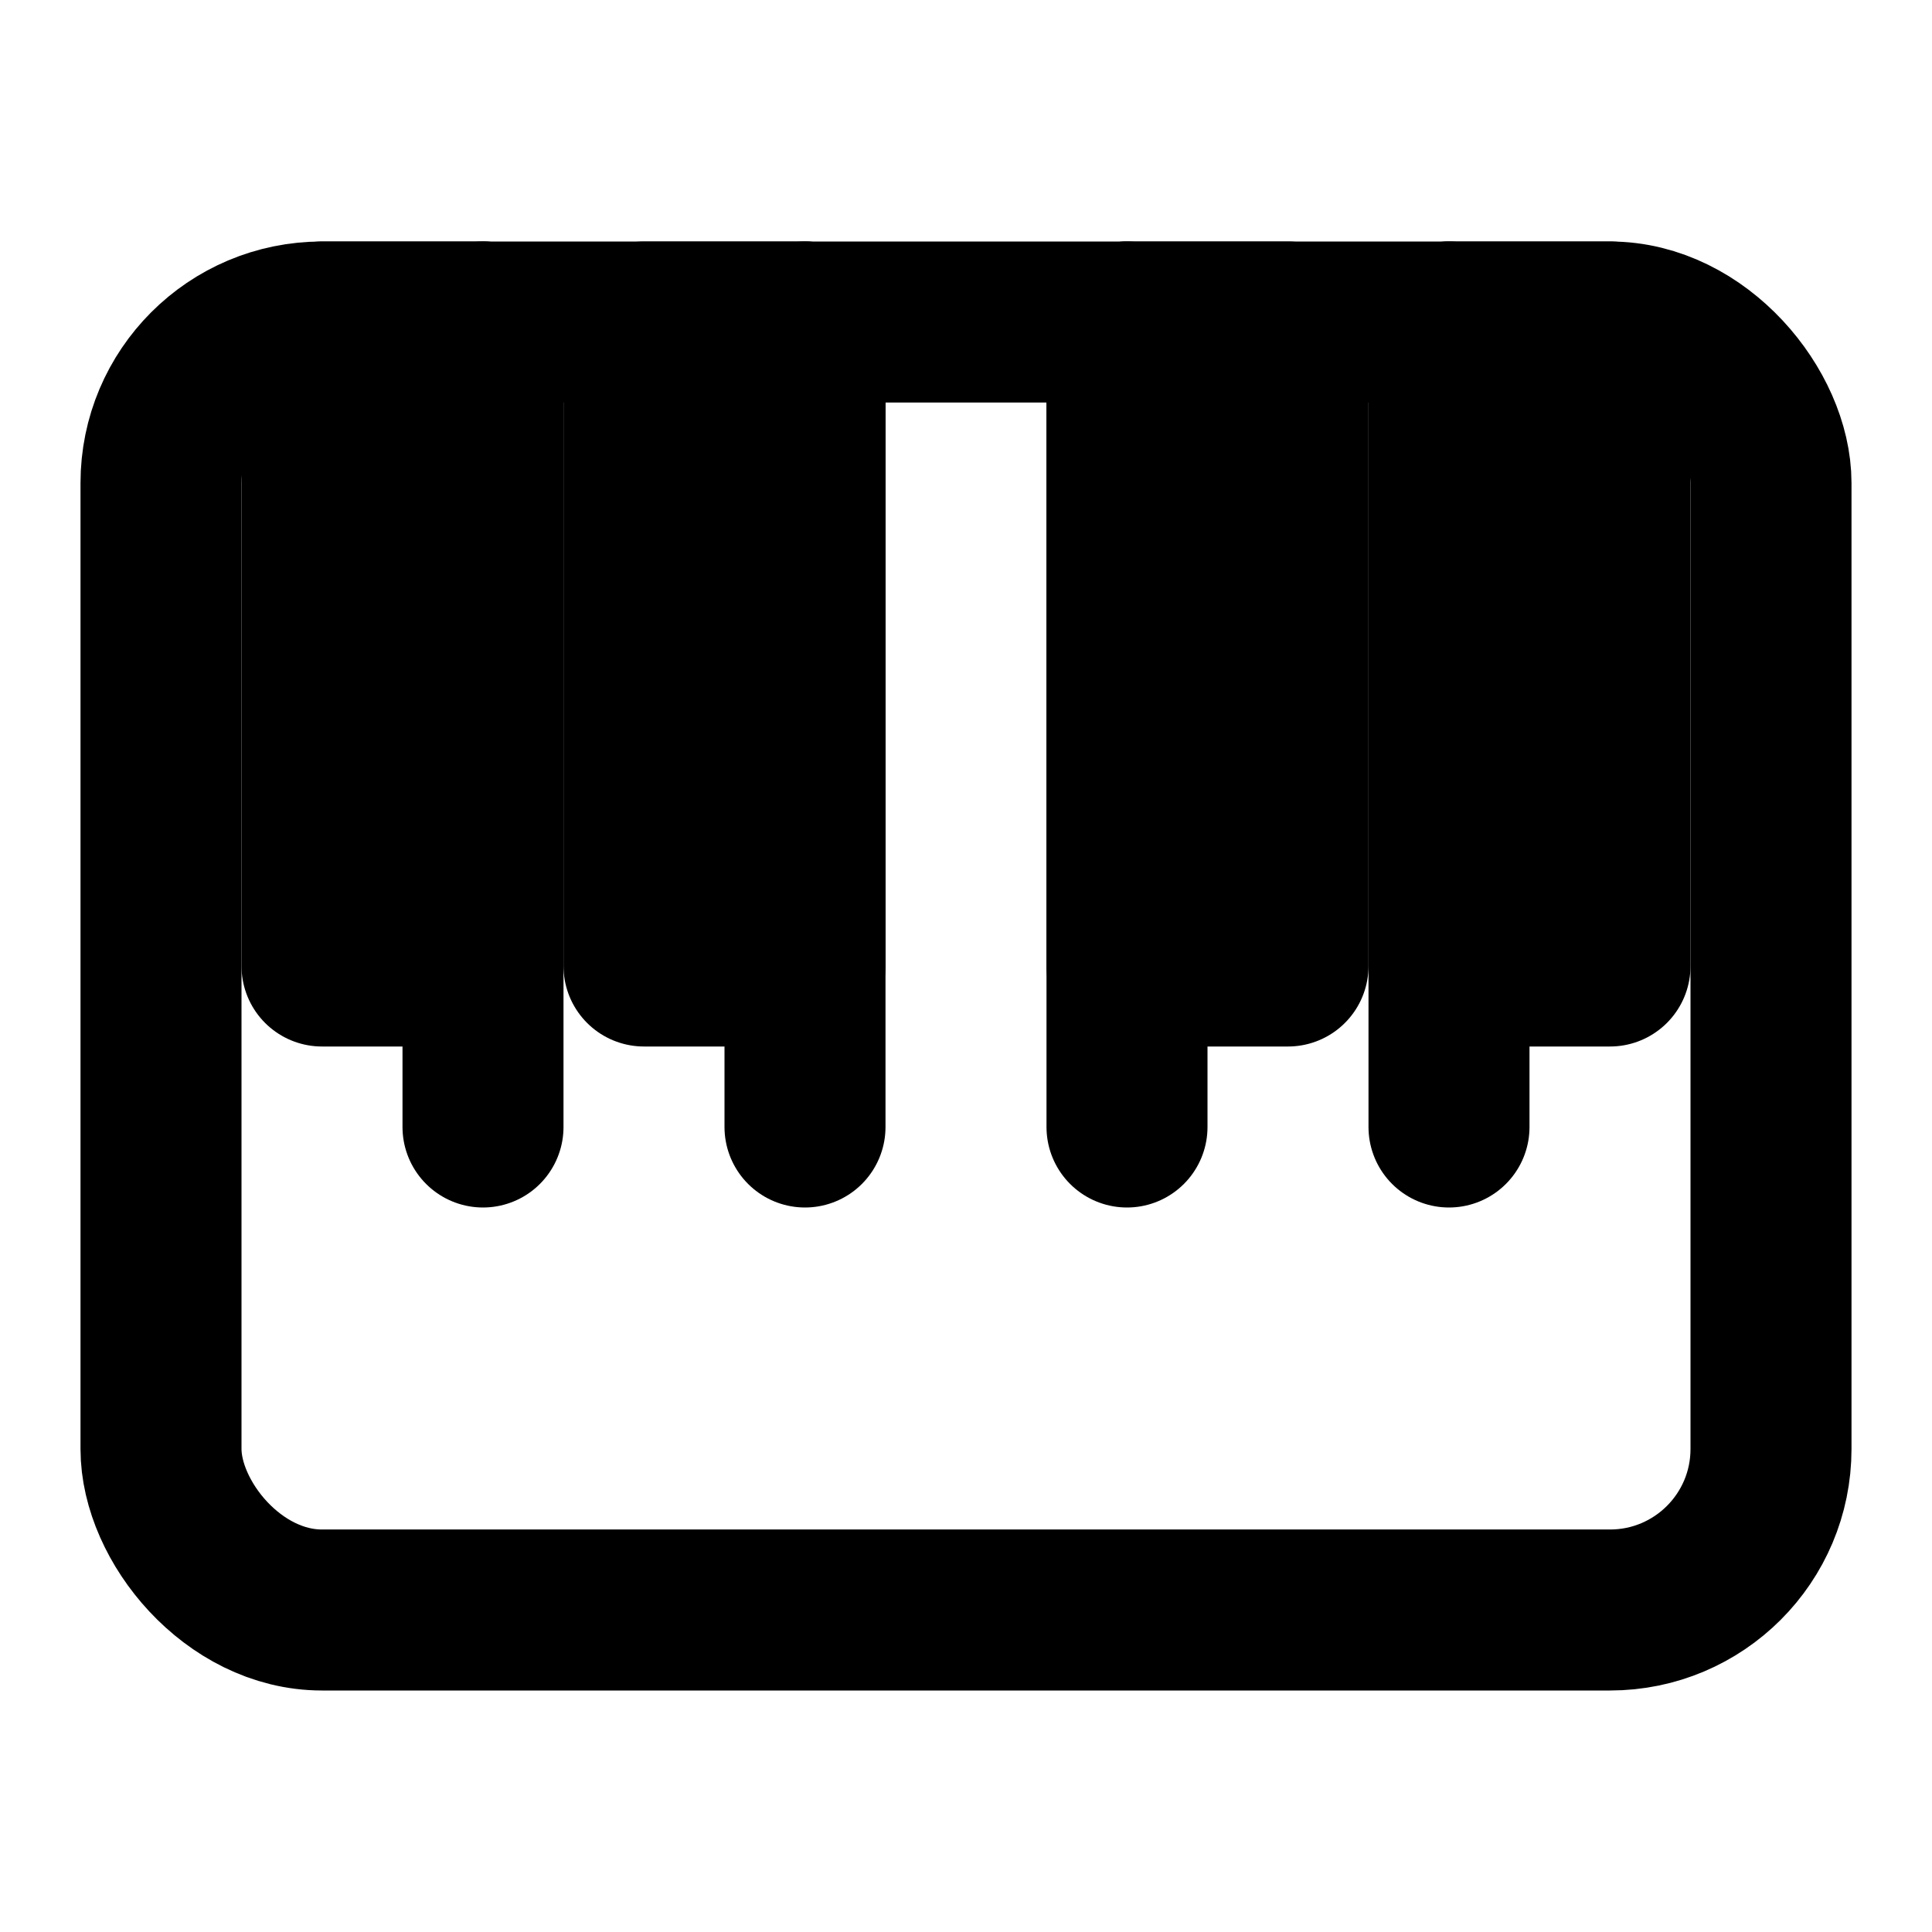<svg xmlns="http://www.w3.org/2000/svg" viewBox="0 0 24 24" fill="none" stroke="currentColor" stroke-width="2" stroke-linecap="round" stroke-linejoin="round">
  <rect x="2" y="4" width="20" height="16" rx="2" ry="2"/>
  <line x1="6" y1="4" x2="6" y2="14"/>
  <line x1="10" y1="4" x2="10" y2="14"/>
  <line x1="14" y1="4" x2="14" y2="14"/>
  <line x1="18" y1="4" x2="18" y2="14"/>
  <rect x="4" y="4" width="2" height="8" fill="currentColor"/>
  <rect x="8" y="4" width="2" height="8" fill="currentColor"/>
  <rect x="14" y="4" width="2" height="8" fill="currentColor"/>
  <rect x="18" y="4" width="2" height="8" fill="currentColor"/>
</svg>

